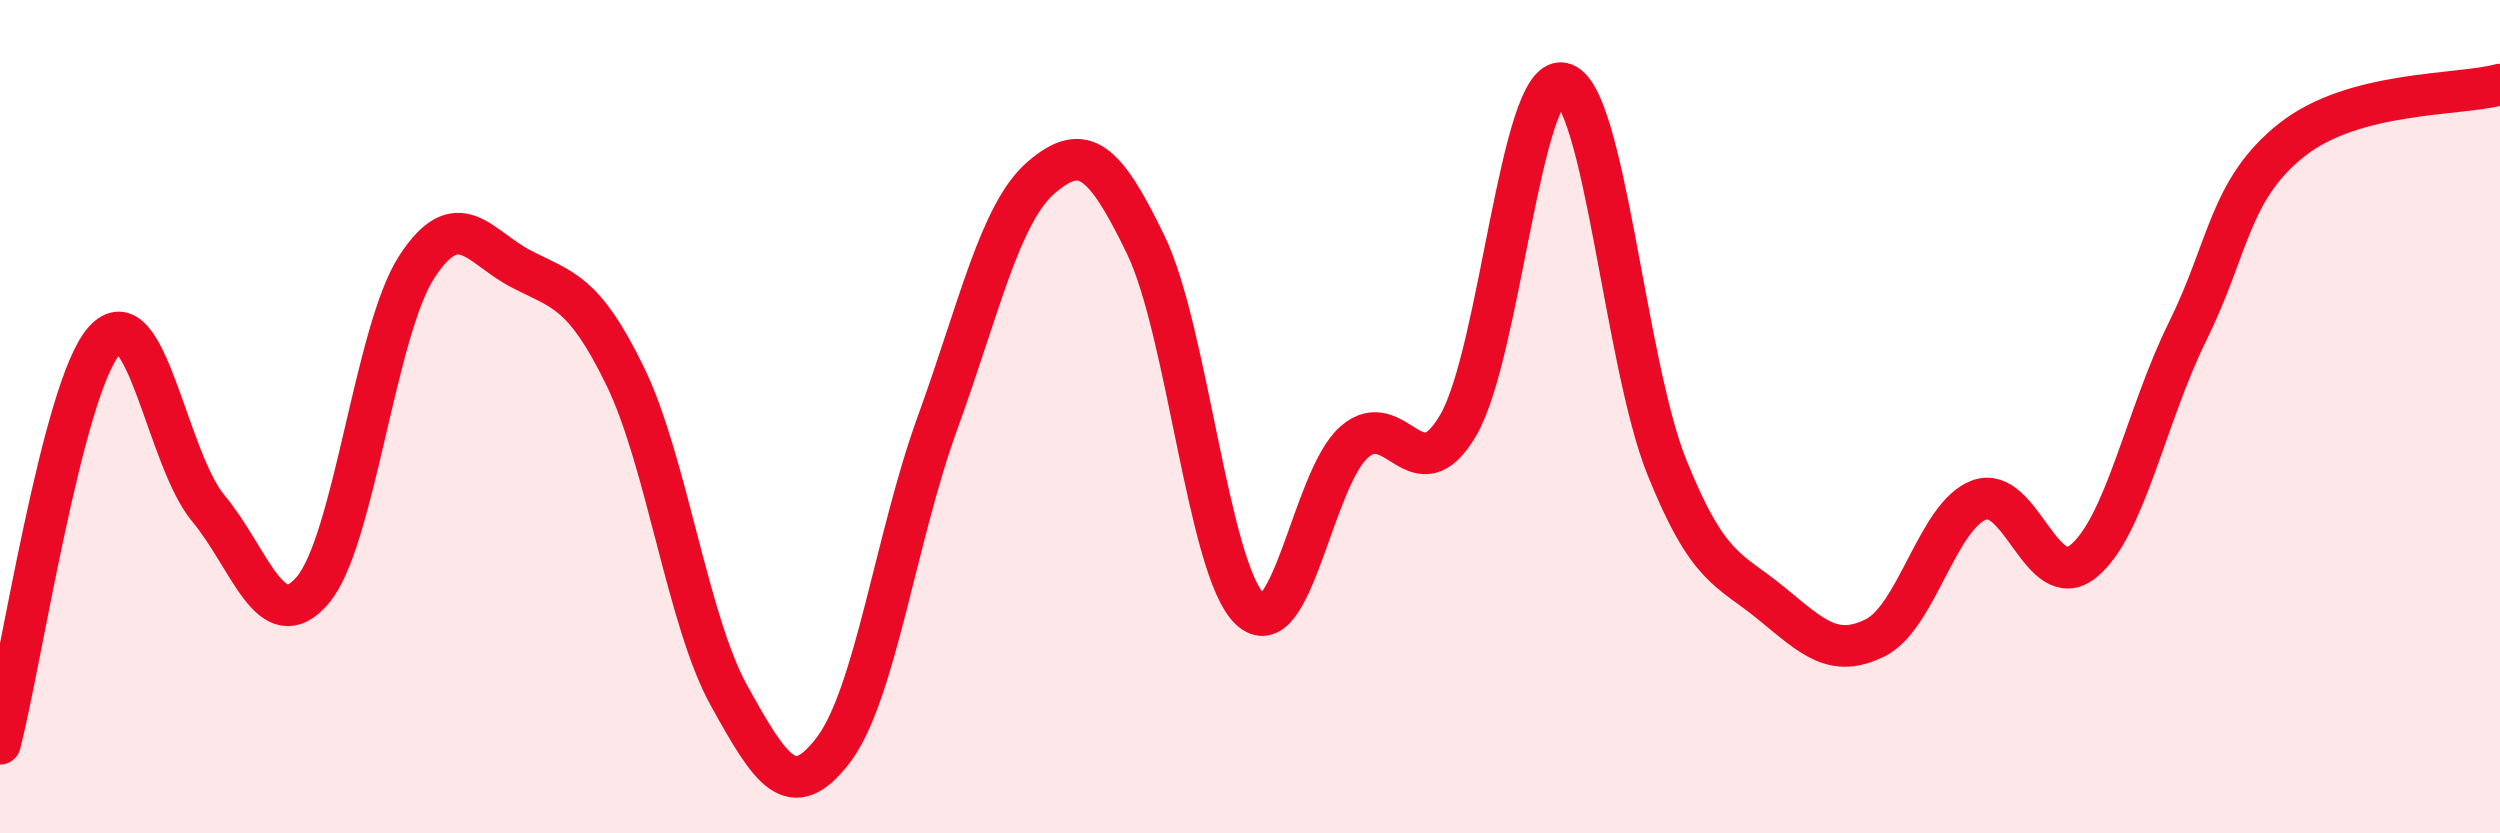 
    <svg width="60" height="20" viewBox="0 0 60 20" xmlns="http://www.w3.org/2000/svg">
      <path
        d="M 0,17.85 C 0.5,15.92 1.5,9.31 2.5,8.18 C 3.5,7.05 4,11 5,12.2 C 6,13.4 6.5,15.33 7.5,14.17 C 8.5,13.01 9,7.95 10,6.41 C 11,4.87 11.5,5.93 12.5,6.45 C 13.5,6.97 14,6.97 15,9.02 C 16,11.07 16.5,14.9 17.5,16.7 C 18.5,18.5 19,19.31 20,18 C 21,16.69 21.5,12.9 22.5,10.15 C 23.5,7.4 24,5.1 25,4.25 C 26,3.4 26.5,3.81 27.5,5.88 C 28.5,7.95 29,13.67 30,14.62 C 31,15.57 31.5,11.49 32.5,10.61 C 33.5,9.73 34,11.92 35,10.2 C 36,8.48 36.5,1.8 37.5,2 C 38.5,2.2 39,8.71 40,11.2 C 41,13.69 41.5,13.65 42.5,14.47 C 43.5,15.29 44,15.8 45,15.31 C 46,14.82 46.5,12.37 47.5,12 C 48.5,11.63 49,14.28 50,13.47 C 51,12.66 51.5,9.98 52.5,7.96 C 53.5,5.94 53.5,4.55 55,3.36 C 56.5,2.17 59,2.3 60,2.03L60 20L0 20Z"
        fill="#EB0A25"
        opacity="0.1"
        stroke-linecap="round"
        stroke-linejoin="round"
      />
      <path
        d="M 0,17.85 C 0.5,15.92 1.5,9.31 2.5,8.18 C 3.5,7.05 4,11 5,12.2 C 6,13.4 6.5,15.33 7.5,14.17 C 8.5,13.01 9,7.95 10,6.41 C 11,4.87 11.5,5.93 12.5,6.45 C 13.5,6.97 14,6.97 15,9.02 C 16,11.07 16.5,14.9 17.5,16.7 C 18.5,18.5 19,19.31 20,18 C 21,16.69 21.5,12.9 22.5,10.15 C 23.5,7.4 24,5.1 25,4.25 C 26,3.4 26.5,3.81 27.5,5.88 C 28.5,7.95 29,13.67 30,14.62 C 31,15.57 31.5,11.49 32.5,10.61 C 33.5,9.73 34,11.92 35,10.2 C 36,8.48 36.5,1.8 37.5,2 C 38.5,2.2 39,8.71 40,11.2 C 41,13.69 41.5,13.65 42.5,14.47 C 43.5,15.29 44,15.8 45,15.31 C 46,14.82 46.5,12.37 47.5,12 C 48.5,11.63 49,14.28 50,13.47 C 51,12.66 51.5,9.98 52.5,7.96 C 53.5,5.94 53.5,4.55 55,3.36 C 56.5,2.17 59,2.3 60,2.03"
        stroke="#EB0A25"
        stroke-width="1"
        fill="none"
        stroke-linecap="round"
        stroke-linejoin="round"
      />
    </svg>
  